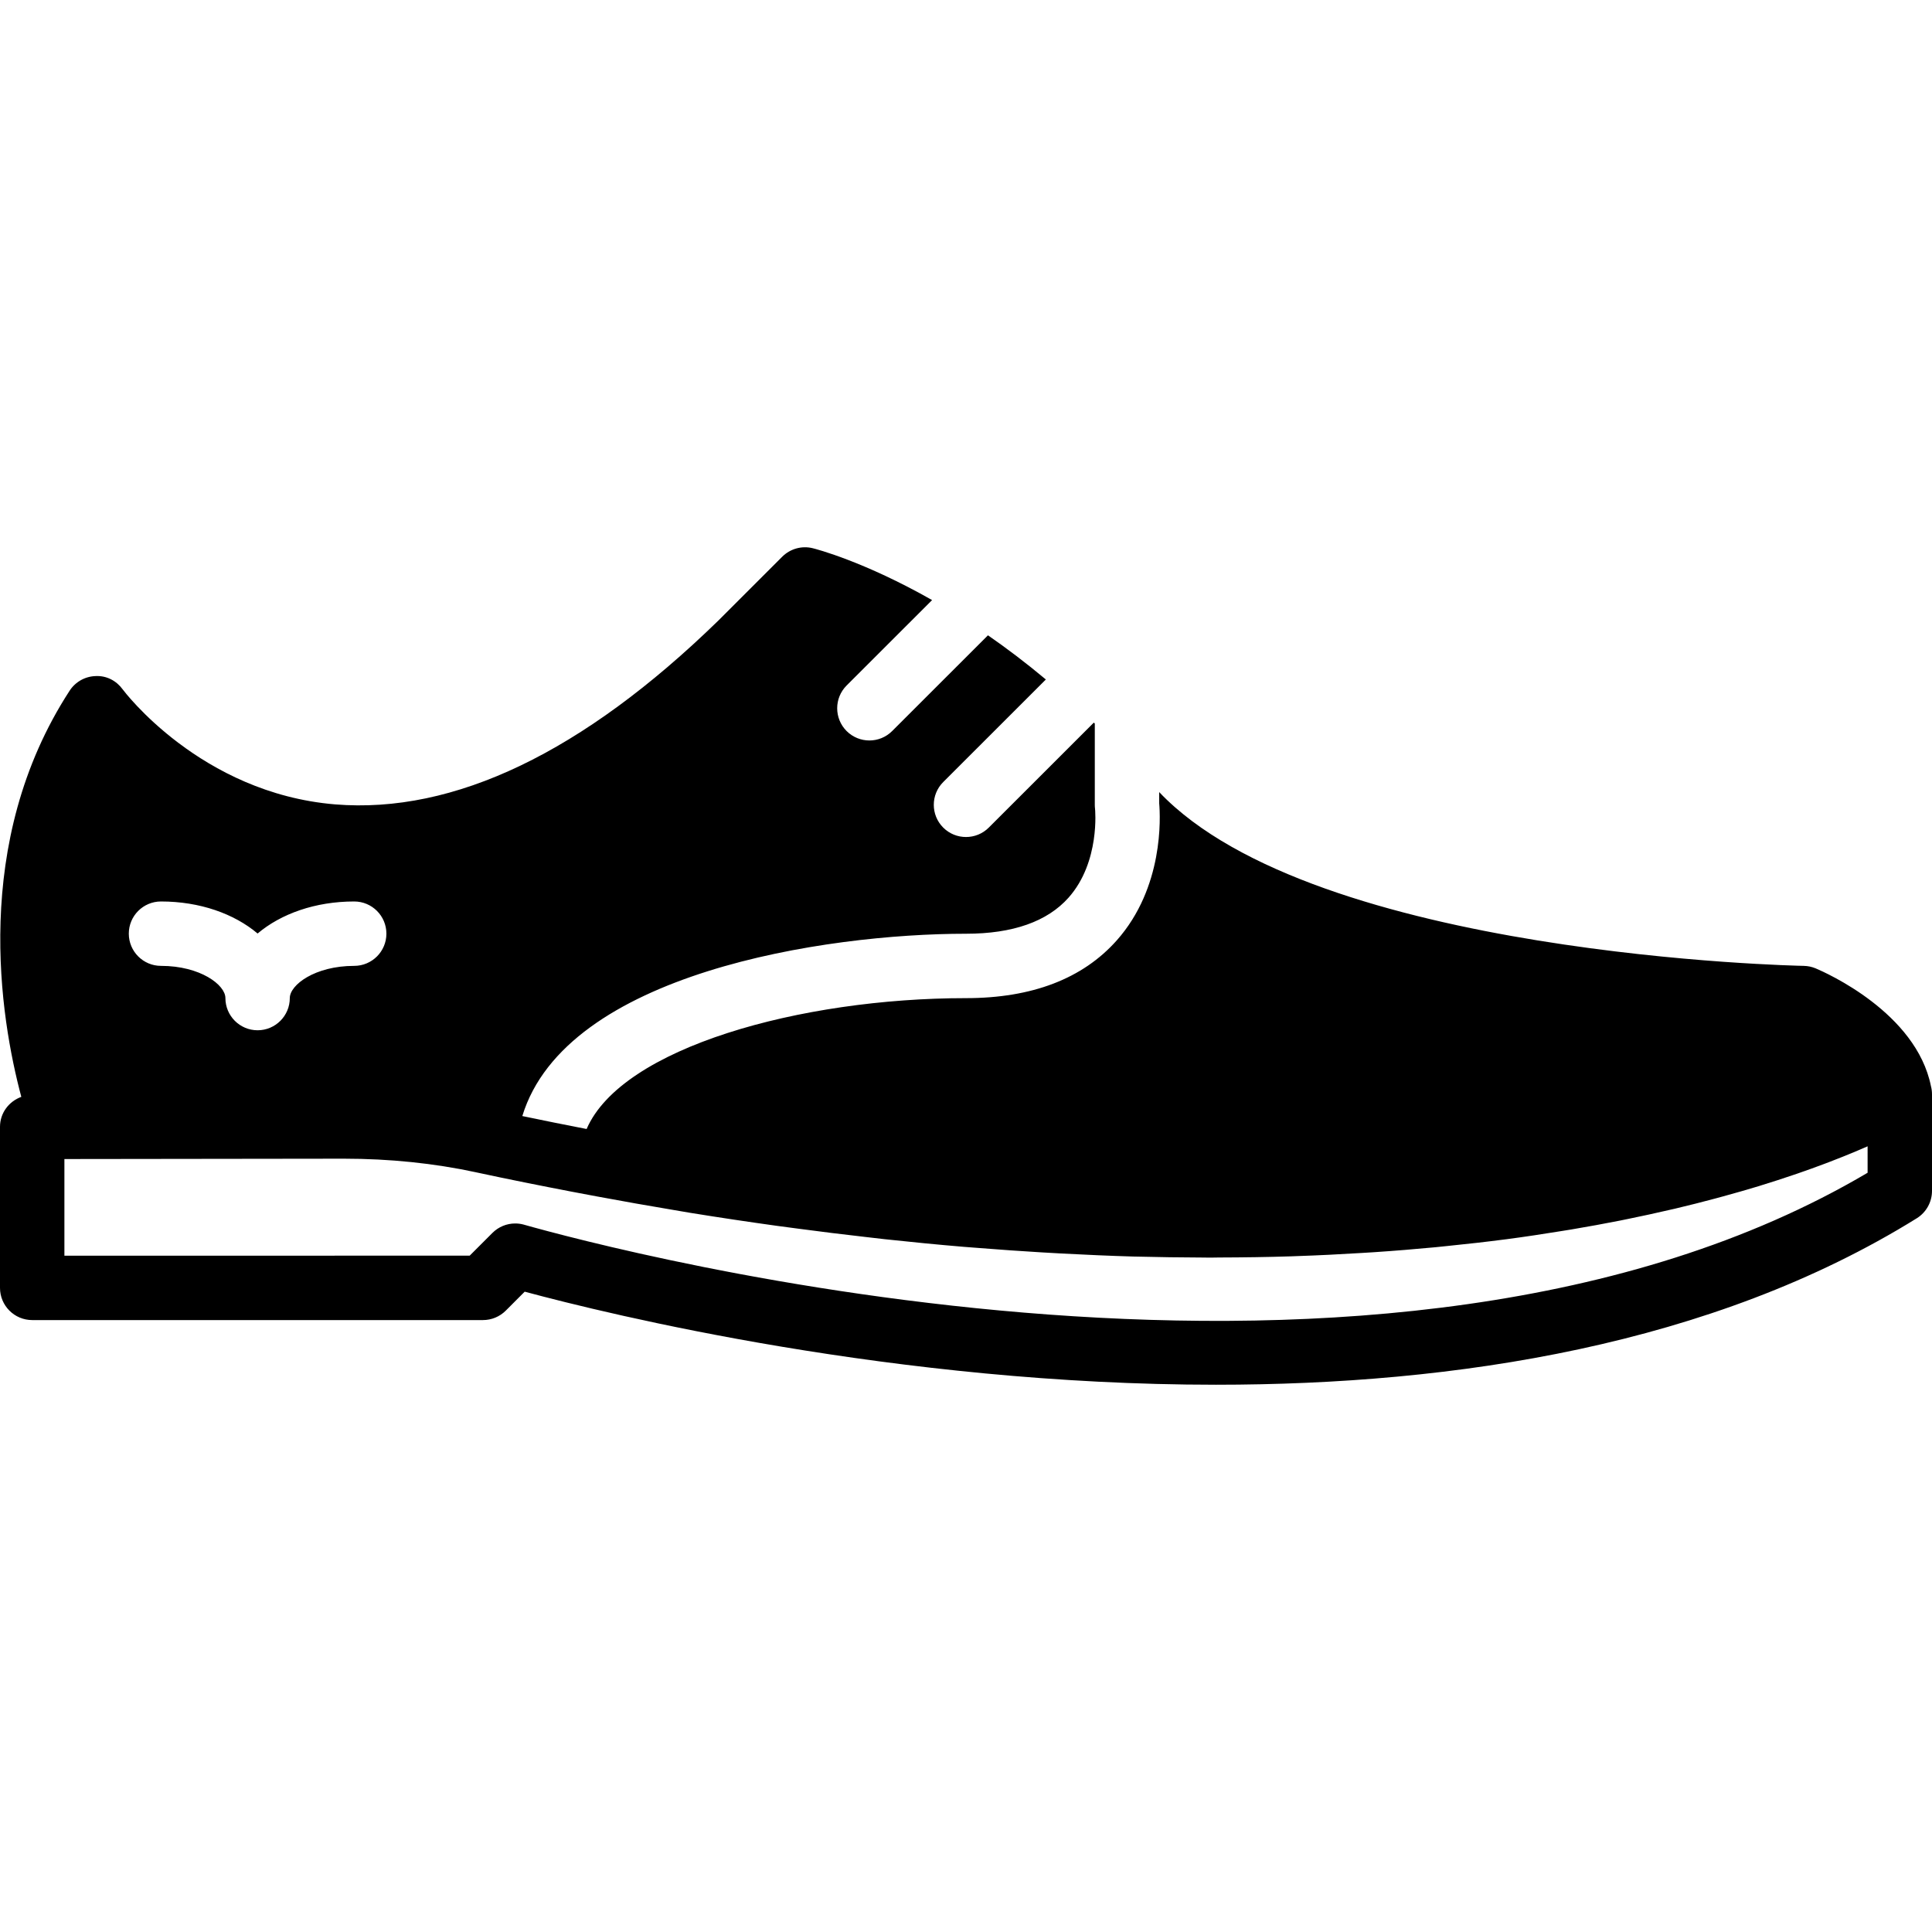 <?xml version="1.0" encoding="iso-8859-1"?>
<!-- Uploaded to: SVG Repo, www.svgrepo.com, Generator: SVG Repo Mixer Tools -->
<svg fill="#000000" height="800px" width="800px" version="1.1" id="Layer_1" xmlns="http://www.w3.org/2000/svg" xmlns:xlink="http://www.w3.org/1999/xlink" 
	 viewBox="0 0 512 512" xml:space="preserve">
<g>
	<g>
		<path d="M511.718,287.83c-3.917-19.465-27.793-30.037-30.541-31.198c-1.007-0.418-2.082-0.649-3.174-0.666
			c-1.314-0.026-129.493-2.551-170.803-46.054v2.978c0.316,3.635,1.22,22.281-11.247,36.318
			c-9.02,10.155-22.468,15.309-39.953,15.309c-43.844,0-91.213,13.099-100.54,34.679c-5.589-1.067-11.307-2.244-17.041-3.43
			c11.563-37.88,80.137-48.316,117.581-48.316c12.399,0,21.547-3.226,27.187-9.574c8.414-9.472,7.023-23.433,7.006-23.578
			c-0.043-0.333-0.06-0.666-0.06-0.998v-21.547c-0.085-0.085-0.171-0.171-0.256-0.256l-27.844,27.827
			c-1.664,1.664-3.849,2.492-6.033,2.492c-2.185,0-4.369-0.828-6.042-2.5c-3.328-3.328-3.328-8.738,0.008-12.066l27.196-27.179
			c-5.282-4.412-10.419-8.303-15.343-11.708l-25.387,25.37c-1.664,1.664-3.849,2.5-6.033,2.5c-2.185,0-4.369-0.836-6.042-2.5
			c-3.328-3.337-3.328-8.738,0.009-12.075l22.647-22.63c-17.988-10.214-30.66-13.508-31.642-13.747
			c-2.884-0.717-5.956,0.145-8.073,2.253l-16.99,16.981c-35.849,34.901-69.999,51.234-101.513,48.657
			c-35.721-2.978-56.098-30.225-56.286-30.481c-1.647-2.278-4.258-3.661-7.125-3.524c-2.807,0.068-5.41,1.519-6.938,3.883
			c-26.163,40.252-18.372,86.784-12.8,107.631C2.372,291.874,0,294.938,0,298.633V341.3c0,4.71,3.823,8.533,8.533,8.533H128
			c2.261,0,4.437-0.905,6.033-2.5l5.018-5.026c22.502,6.067,98.483,24.67,183.194,24.661c63.266,0,131.413-10.385,185.728-44.117
			c2.5-1.562,4.028-4.301,4.028-7.253v-25.6C512,289.263,511.906,288.529,511.718,287.83z M42.667,238.9
			c10.3,0,19.388,3.251,25.6,8.491c6.212-5.239,15.3-8.491,25.6-8.491c4.71,0,8.533,3.814,8.533,8.533
			c0,4.71-3.823,8.533-8.533,8.533c-10.419,0-17.067,5.052-17.067,8.533c0,4.71-3.823,8.533-8.533,8.533s-8.533-3.823-8.533-8.533
			c0-3.482-6.647-8.533-17.067-8.533c-4.71,0-8.533-3.823-8.533-8.533C34.133,242.714,37.956,238.9,42.667,238.9z M494.933,310.793
			c-127.275,75.23-332.527,20.42-356.275,13.705c-0.7-0.179-1.417-0.265-2.125-0.265c-2.236,0-4.412,0.879-6.033,2.5l-6.033,6.033
			H17.067v-25.609l74.061-0.094c12.151,0,23.91,1.212,34.961,3.593c0.077,0.017,0.145,0.034,0.222,0.051
			c8.567,1.843,16.913,3.507,25.165,5.094c2.27,0.435,4.506,0.853,6.75,1.271c6.929,1.289,13.756,2.5,20.463,3.618
			c1.357,0.222,2.748,0.478,4.105,0.7c7.842,1.271,15.514,2.415,23.049,3.464c1.886,0.256,3.729,0.495,5.589,0.742
			c6.067,0.811,12.032,1.545,17.894,2.21c1.715,0.196,3.465,0.41,5.163,0.597c7.125,0.768,14.114,1.451,20.941,2.022
			c1.323,0.111,2.594,0.196,3.9,0.299c5.683,0.452,11.255,0.845,16.725,1.169c1.758,0.102,3.524,0.205,5.265,0.299
			c6.46,0.341,12.817,0.623,18.987,0.802c0.307,0.009,0.606,0.009,0.922,0.017c5.905,0.154,11.639,0.222,17.28,0.247
			c0.734,0,1.527,0.026,2.253,0.026c0.768,0,1.468-0.034,2.227-0.034c6.537-0.017,12.937-0.111,19.106-0.307
			c0.529-0.017,1.024-0.043,1.544-0.06c5.871-0.196,11.554-0.486,17.101-0.828c1.067-0.068,2.15-0.119,3.2-0.196
			c5.666-0.375,11.153-0.828,16.469-1.331c1.033-0.102,2.039-0.205,3.063-0.316c5.265-0.529,10.394-1.109,15.309-1.749
			c0.137-0.017,0.29-0.034,0.427-0.051c5.052-0.666,9.856-1.399,14.532-2.159c0.913-0.145,1.818-0.29,2.714-0.435
			c4.48-0.759,8.798-1.545,12.937-2.364c0.648-0.128,1.271-0.265,1.92-0.393c3.857-0.785,7.578-1.596,11.127-2.423
			c0.469-0.102,0.956-0.205,1.408-0.316c3.755-0.887,7.305-1.792,10.718-2.705c0.7-0.188,1.391-0.375,2.074-0.563
			c3.328-0.913,6.537-1.826,9.532-2.739c0.265-0.085,0.503-0.162,0.768-0.247c2.833-0.87,5.487-1.732,8.021-2.594
			c0.486-0.171,0.99-0.333,1.468-0.495c2.551-0.879,4.932-1.741,7.168-2.586c0.469-0.179,0.904-0.35,1.365-0.521
			c2.125-0.819,4.147-1.621,5.973-2.381c0.085-0.034,0.179-0.068,0.256-0.102c1.331-0.555,2.577-1.092,3.746-1.604V310.793z"/>
	</g>
</g>
</svg>
